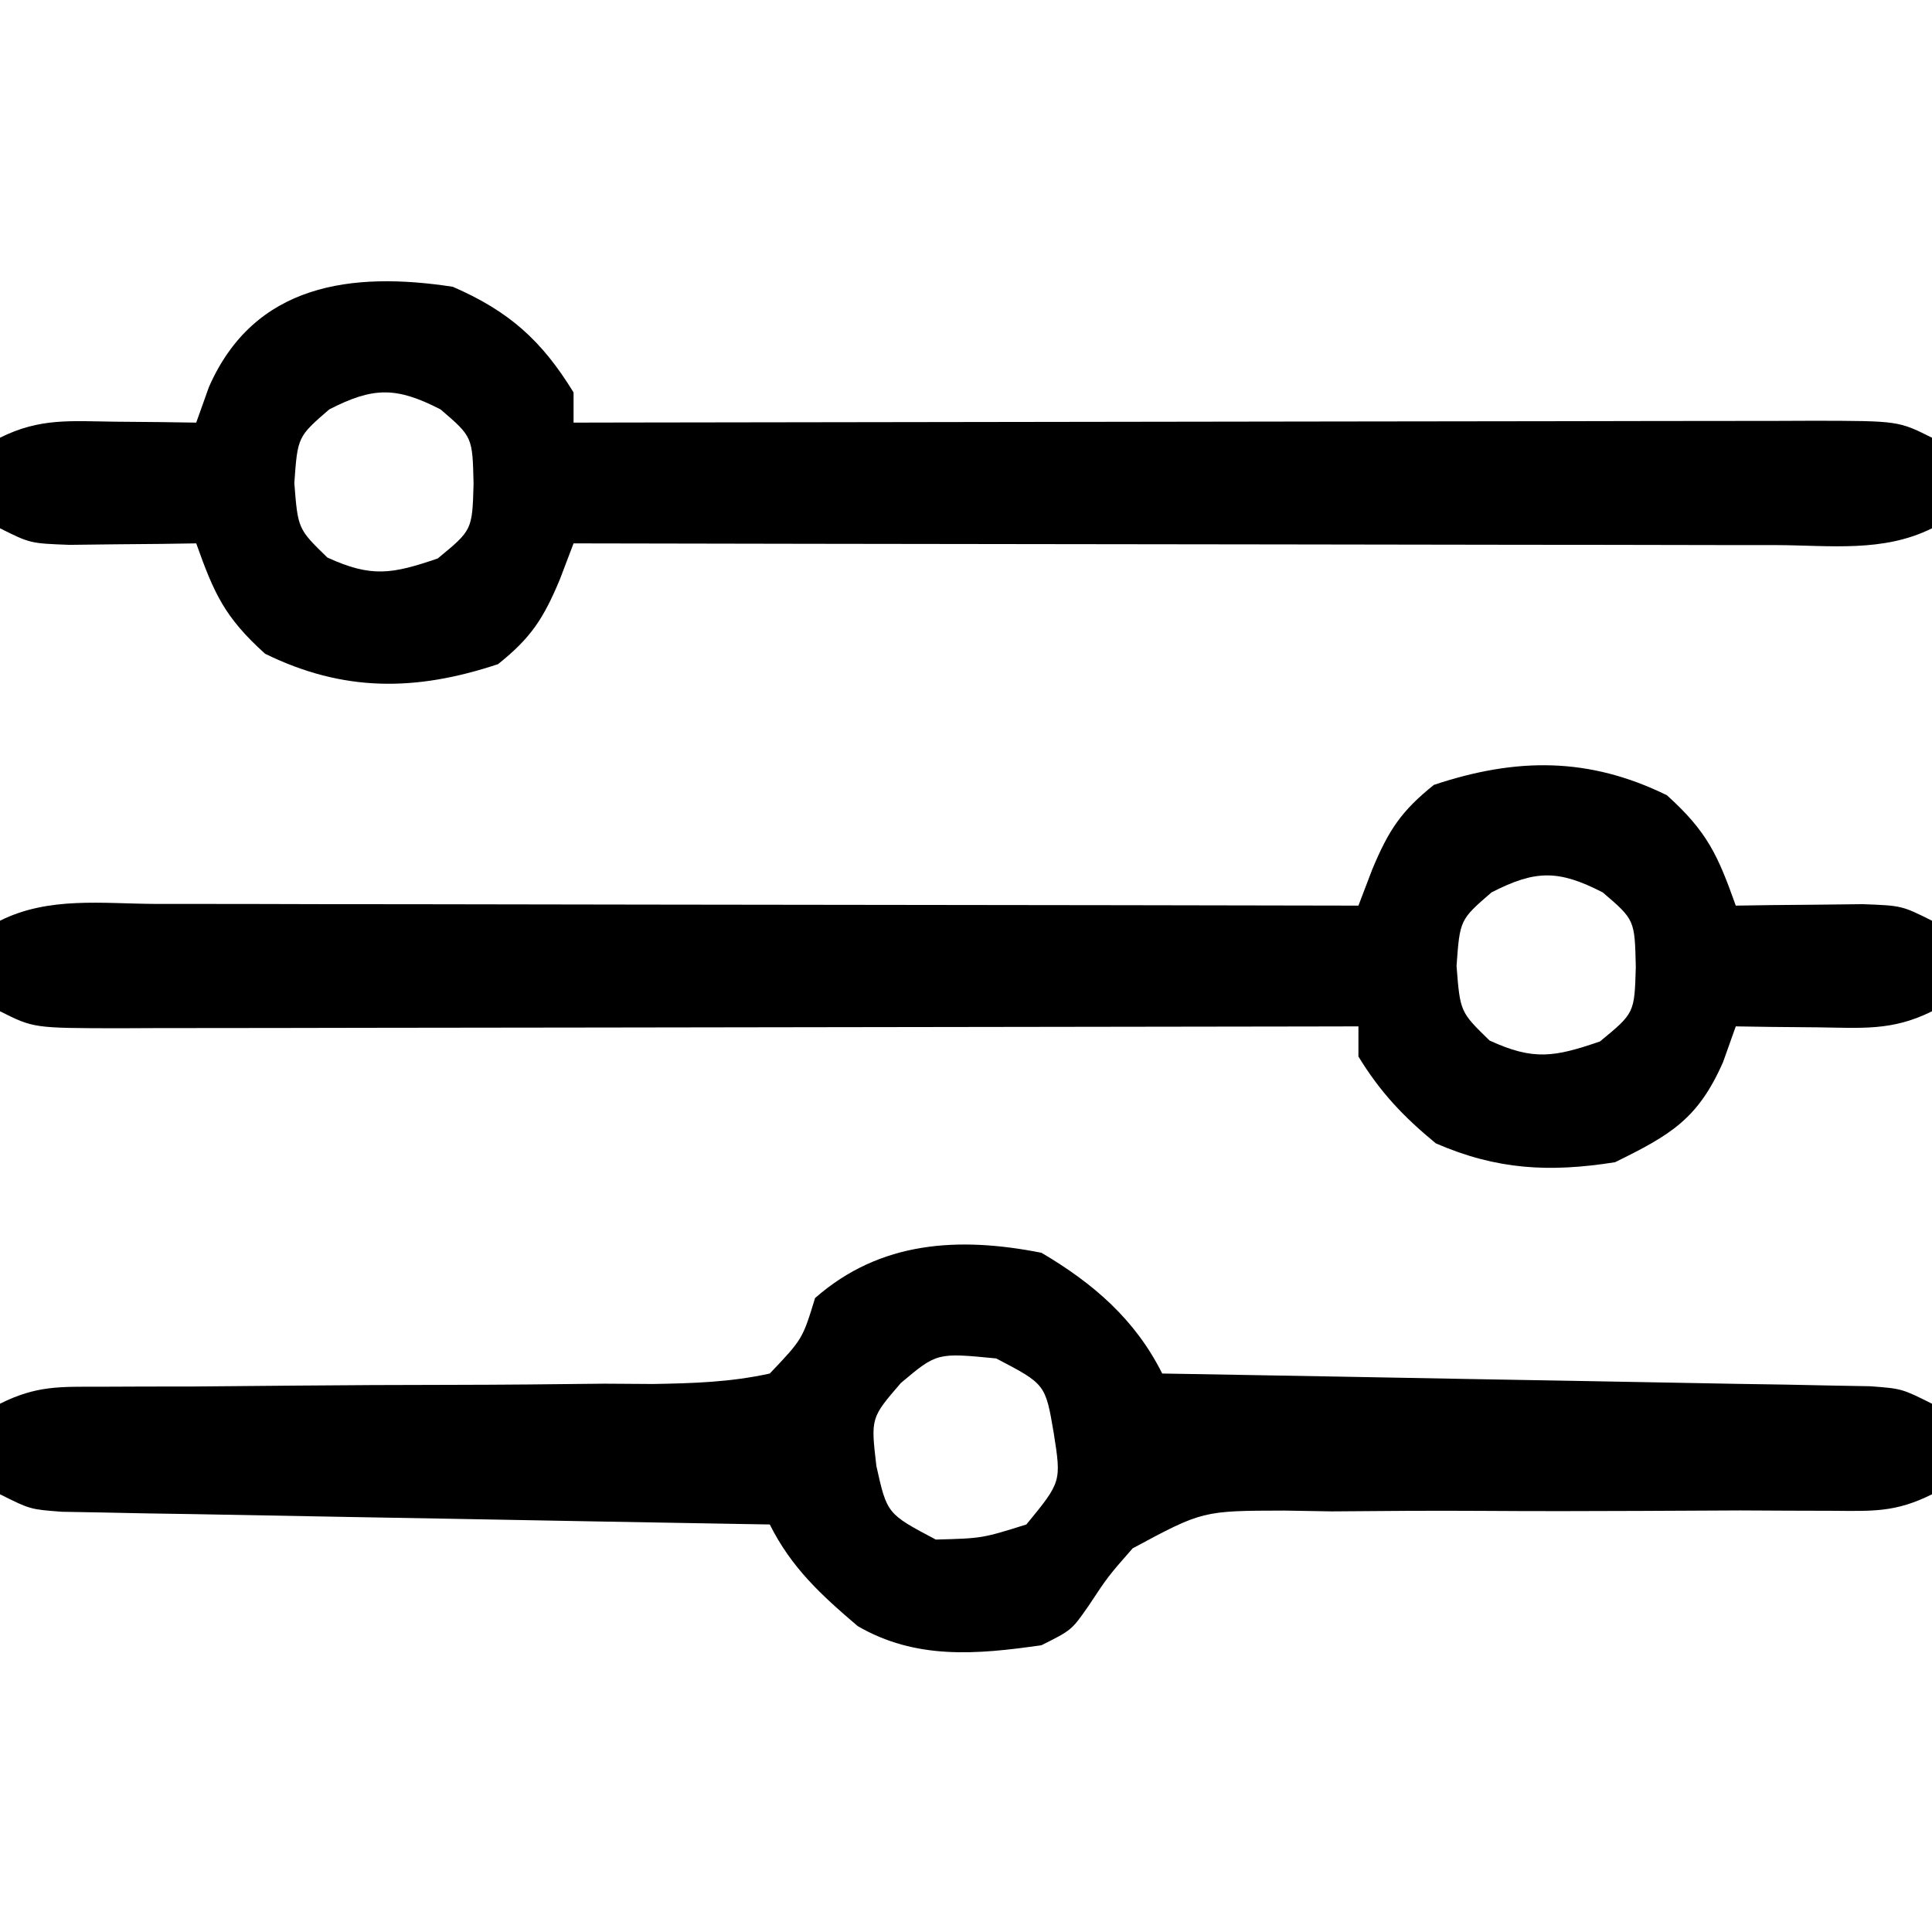 <?xml version="1.0" encoding="UTF-8"?>
<svg version="1.1" xmlns="http://www.w3.org/2000/svg" width="128" height="128">
<path d="M0 0 C2.687 2.425 3.375 3.981 4.562 7.312 C5.719 7.295 5.719 7.295 6.898 7.277 C7.901 7.268 8.904 7.259 9.938 7.25 C10.935 7.238 11.933 7.227 12.961 7.215 C15.562 7.312 15.562 7.312 17.562 8.312 C17.562 10.293 17.562 12.273 17.562 14.312 C14.918 15.635 12.885 15.409 9.938 15.375 C8.935 15.366 7.932 15.357 6.898 15.348 C6.128 15.336 5.357 15.324 4.562 15.312 C4.147 16.478 4.147 16.478 3.723 17.668 C2.066 21.444 0.243 22.506 -3.438 24.312 C-7.774 25 -11.275 24.818 -15.312 23.062 C-17.461 21.293 -18.984 19.684 -20.438 17.312 C-20.438 16.652 -20.438 15.992 -20.438 15.312 C-22.085 15.316 -22.085 15.316 -23.765 15.319 C-34.095 15.339 -44.425 15.354 -54.755 15.364 C-60.066 15.37 -65.378 15.377 -70.689 15.388 C-75.811 15.399 -80.933 15.405 -86.056 15.407 C-88.013 15.409 -89.971 15.413 -91.929 15.418 C-94.663 15.425 -97.398 15.426 -100.132 15.426 C-100.948 15.43 -101.764 15.433 -102.604 15.437 C-108.209 15.427 -108.209 15.427 -110.438 14.312 C-110.438 12.332 -110.438 10.352 -110.438 8.312 C-107.208 6.698 -103.679 7.183 -100.132 7.199 C-99.274 7.199 -98.415 7.199 -97.53 7.199 C-94.684 7.199 -91.838 7.207 -88.992 7.215 C-87.022 7.217 -85.052 7.218 -83.082 7.219 C-77.89 7.223 -72.698 7.233 -67.507 7.244 C-62.212 7.254 -56.916 7.259 -51.621 7.264 C-41.227 7.274 -30.832 7.291 -20.438 7.312 C-20.137 6.524 -19.837 5.735 -19.527 4.922 C-18.441 2.322 -17.612 1.052 -15.438 -0.688 C-9.988 -2.504 -5.184 -2.545 0 0 Z M-11.625 6.438 C-13.718 8.248 -13.718 8.248 -13.938 11.312 C-13.7 14.353 -13.7 14.353 -11.75 16.25 C-8.823 17.595 -7.452 17.344 -4.438 16.312 C-2.148 14.431 -2.148 14.431 -2.062 11.375 C-2.133 8.251 -2.133 8.251 -4.25 6.438 C-7.173 4.934 -8.702 4.934 -11.625 6.438 Z " fill="#000000" transform="translate(110.438,52.688)"/>
<path d="M0 0 C3.717 1.616 5.883 3.546 8 7 C8 7.66 8 8.32 8 9 C9.098 8.998 10.196 8.996 11.327 8.993 C21.657 8.973 31.988 8.958 42.318 8.948 C47.629 8.943 52.94 8.936 58.251 8.925 C63.374 8.914 68.496 8.908 73.618 8.905 C75.576 8.903 77.534 8.9 79.491 8.894 C82.226 8.887 84.96 8.886 87.695 8.886 C88.51 8.883 89.326 8.879 90.167 8.876 C95.772 8.886 95.772 8.886 98 10 C98 11.98 98 13.96 98 16 C94.771 17.615 91.241 17.129 87.695 17.114 C86.836 17.114 85.978 17.114 85.093 17.114 C82.247 17.113 79.401 17.105 76.555 17.098 C74.585 17.096 72.614 17.094 70.644 17.093 C65.453 17.09 60.261 17.08 55.069 17.069 C49.774 17.058 44.479 17.054 39.184 17.049 C28.789 17.038 18.395 17.021 8 17 C7.7 17.789 7.399 18.578 7.09 19.391 C6.004 21.991 5.175 23.26 3 25 C-2.45 26.817 -7.254 26.857 -12.438 24.312 C-15.124 21.888 -15.812 20.331 -17 17 C-17.771 17.012 -18.542 17.023 -19.336 17.035 C-20.84 17.049 -20.84 17.049 -22.375 17.062 C-23.373 17.074 -24.37 17.086 -25.398 17.098 C-28 17 -28 17 -30 16 C-30 14.02 -30 12.04 -30 10 C-27.355 8.678 -25.322 8.903 -22.375 8.938 C-20.871 8.951 -20.871 8.951 -19.336 8.965 C-18.565 8.976 -17.794 8.988 -17 9 C-16.723 8.223 -16.446 7.445 -16.16 6.645 C-13.149 -0.219 -6.68 -1.025 0 0 Z M-8.188 8.125 C-10.281 9.936 -10.281 9.936 -10.5 13 C-10.263 16.04 -10.263 16.04 -8.312 17.938 C-5.386 19.282 -4.014 19.031 -1 18 C1.289 16.119 1.289 16.119 1.375 13.062 C1.305 9.938 1.305 9.938 -0.812 8.125 C-3.736 6.622 -5.264 6.622 -8.188 8.125 Z " fill="#000000" transform="translate(30,19)"/>
<path d="M0 0 C3.429 2.02 6.208 4.417 8 8 C8.609 8.01 9.219 8.021 9.847 8.031 C16.173 8.139 22.499 8.254 28.825 8.372 C31.188 8.416 33.551 8.457 35.914 8.497 C39.305 8.555 42.695 8.619 46.086 8.684 C47.147 8.7 48.209 8.717 49.303 8.734 C50.774 8.764 50.774 8.764 52.275 8.795 C53.141 8.81 54.007 8.826 54.899 8.842 C57 9 57 9 59 10 C59 11.98 59 13.96 59 16 C56.579 17.211 55.074 17.112 52.37 17.094 C51.409 17.092 50.447 17.089 49.456 17.086 C48.414 17.081 47.371 17.076 46.297 17.07 C44.098 17.079 41.898 17.089 39.699 17.102 C36.225 17.118 32.752 17.125 29.278 17.1 C25.929 17.079 22.583 17.102 19.234 17.133 C18.2 17.115 17.165 17.098 16.099 17.08 C10.673 17.092 10.673 17.092 6.041 19.581 C4.409 21.442 4.409 21.442 3.113 23.402 C2 25 2 25 0 26 C-4.302 26.621 -8.334 26.97 -12.18 24.73 C-14.605 22.662 -16.567 20.866 -18 18 C-18.609 17.99 -19.219 17.979 -19.847 17.969 C-26.173 17.861 -32.499 17.746 -38.825 17.628 C-41.188 17.584 -43.551 17.543 -45.914 17.503 C-49.305 17.445 -52.695 17.381 -56.086 17.316 C-57.147 17.3 -58.209 17.283 -59.303 17.266 C-60.283 17.246 -61.264 17.226 -62.275 17.205 C-63.141 17.19 -64.007 17.174 -64.899 17.158 C-67 17 -67 17 -69 16 C-69 14.02 -69 12.04 -69 10 C-66.575 8.787 -65.032 8.875 -62.323 8.874 C-60.866 8.868 -60.866 8.868 -59.38 8.862 C-57.801 8.861 -57.801 8.861 -56.191 8.859 C-53.979 8.841 -51.766 8.821 -49.553 8.801 C-46.052 8.772 -42.552 8.75 -39.052 8.75 C-35.681 8.746 -32.312 8.712 -28.941 8.672 C-27.891 8.679 -26.841 8.686 -25.759 8.693 C-23.078 8.648 -20.619 8.575 -18 8 C-15.833 5.72 -15.833 5.72 -15 3 C-10.684 -0.793 -5.471 -1.081 0 0 Z M-9.312 8.625 C-11.311 10.939 -11.311 10.939 -10.938 14.125 C-10.233 17.292 -10.233 17.292 -7 19 C-3.923 18.918 -3.923 18.918 -1 18 C1.32 15.174 1.32 15.174 0.812 11.938 C0.262 8.703 0.262 8.703 -3 7 C-6.926 6.617 -6.926 6.617 -9.312 8.625 Z " fill="#000000" transform="translate(69,83)"/>
</svg>
